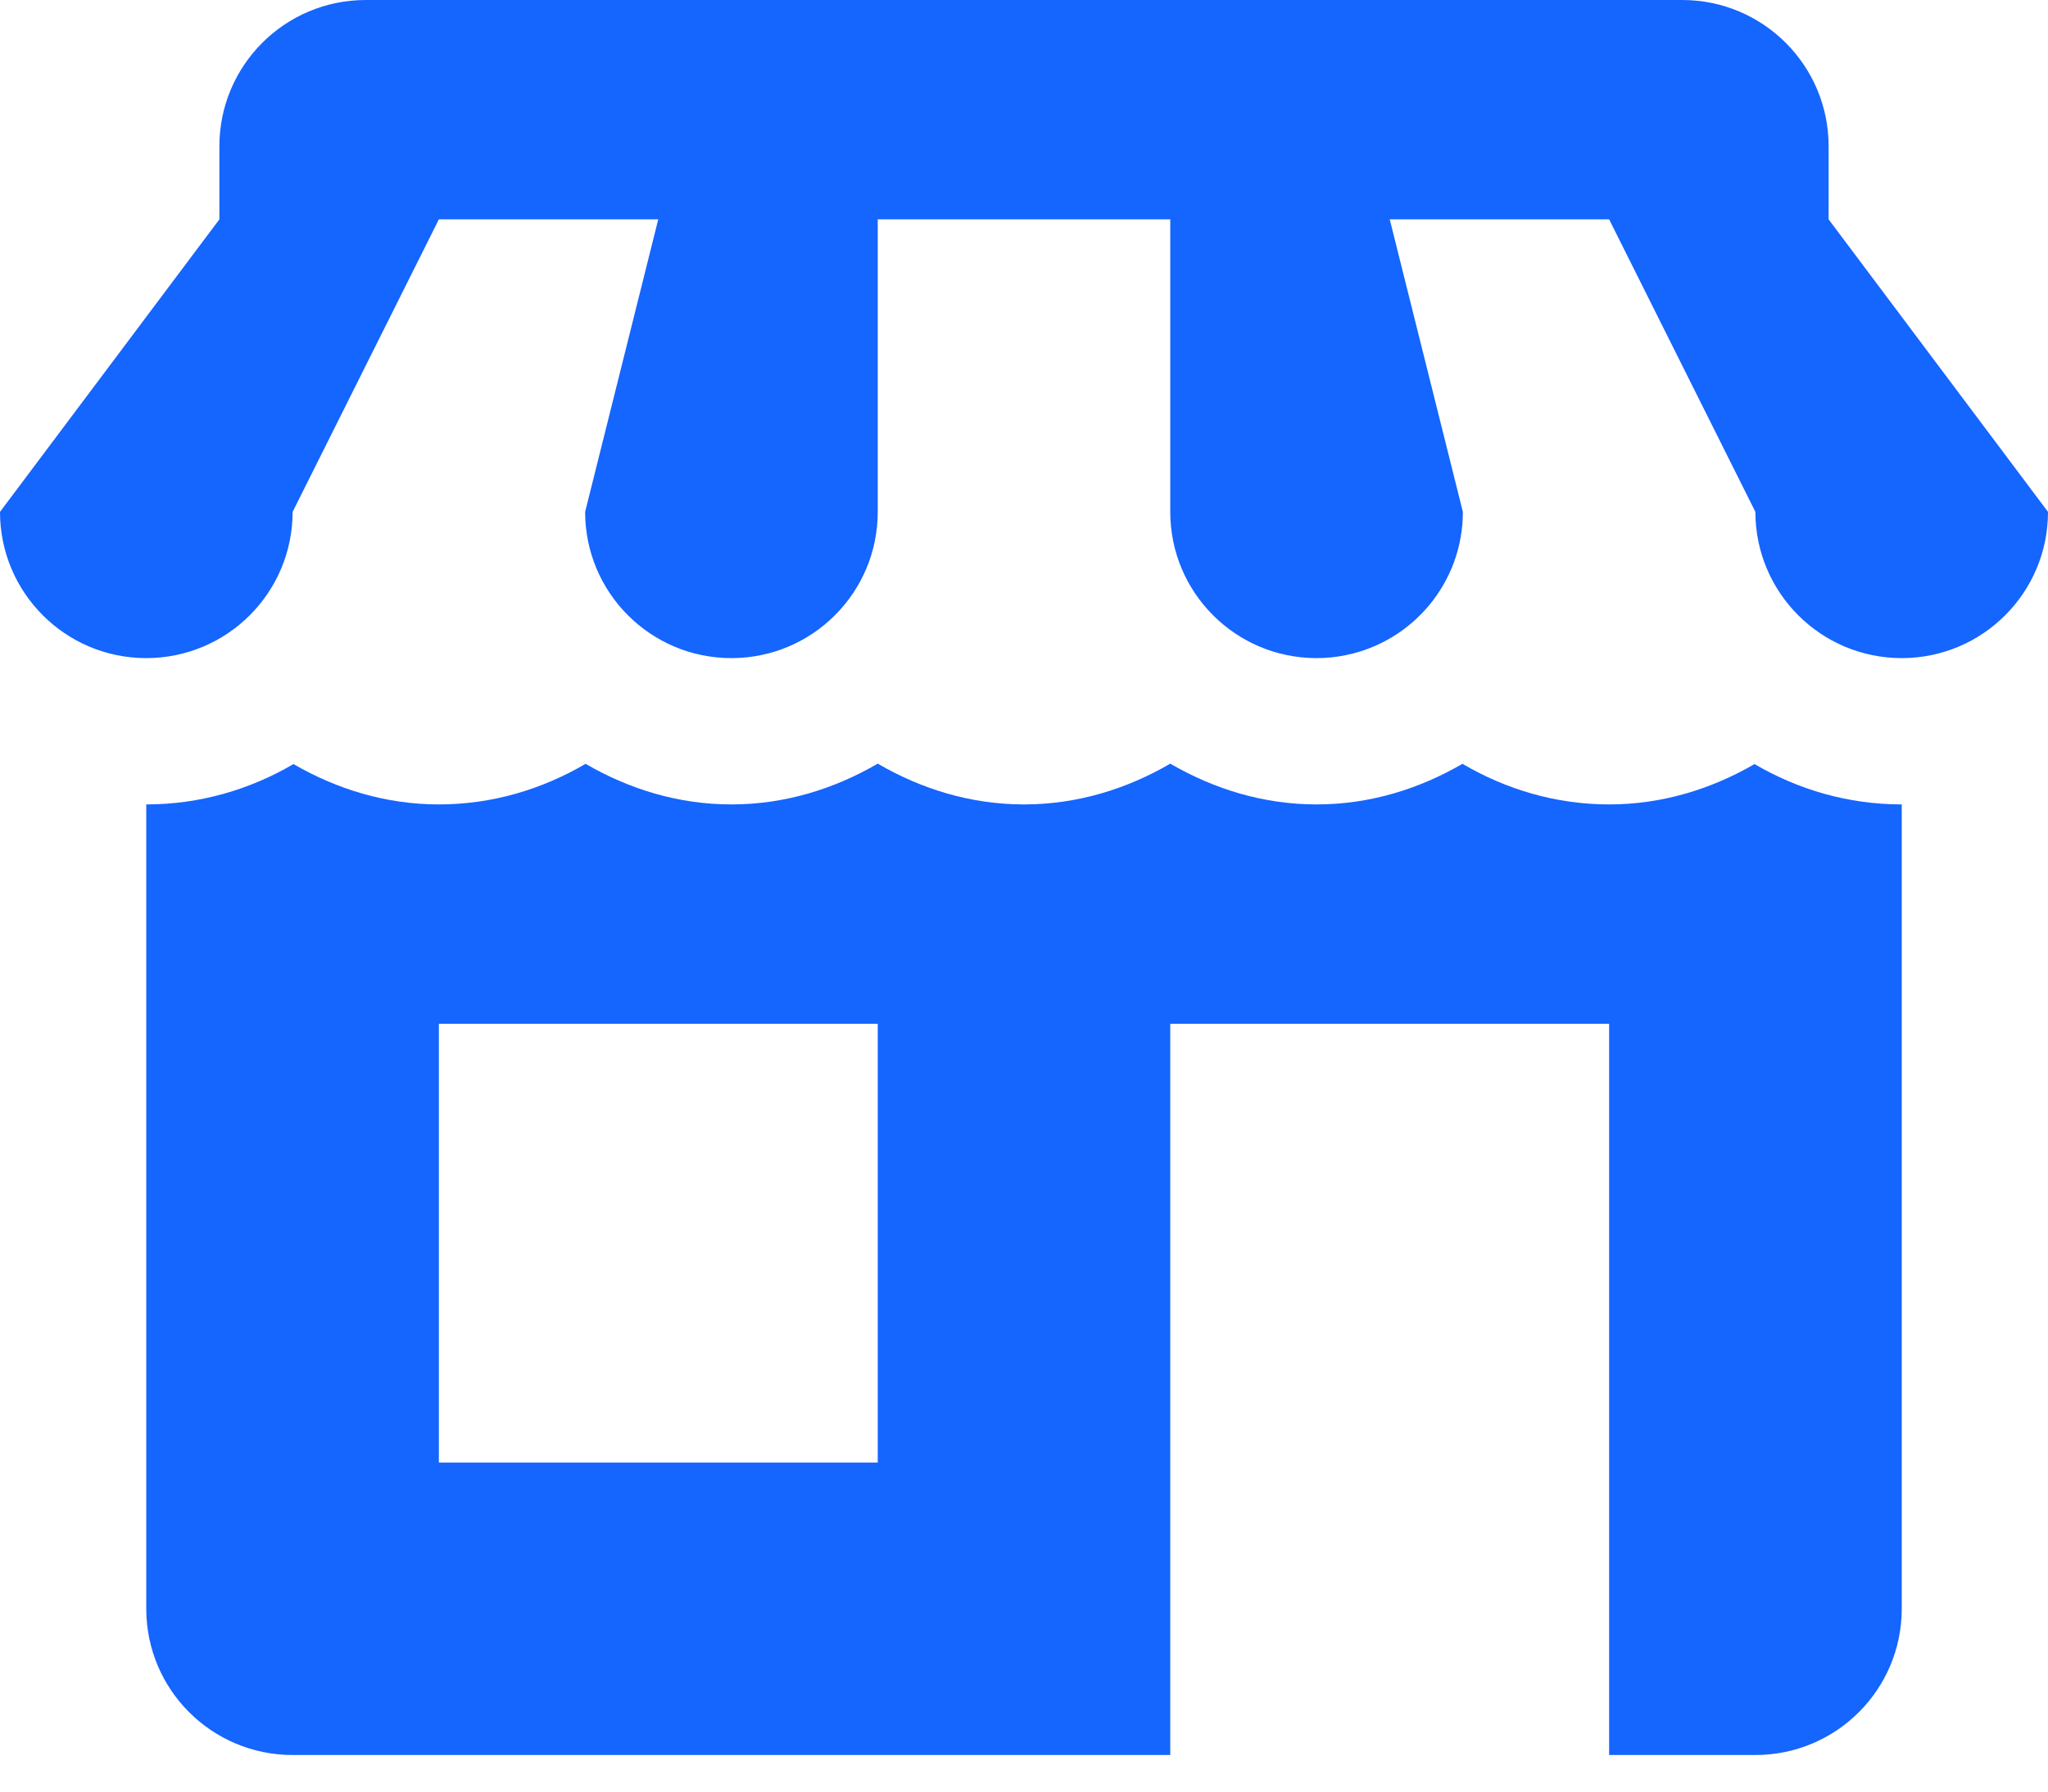 <?xml version="1.0" encoding="utf-8" ?>
<svg xmlns="http://www.w3.org/2000/svg" xmlns:xlink="http://www.w3.org/1999/xlink" width="24" height="21">
	<path fill="#1565FF" transform="translate(0 -9.53674e-07)" d="M4.286 0C3.339 0 2.571 0.767 2.571 1.714L2.571 2.571L0 6C0 6.947 0.767 7.714 1.714 7.714C2.661 7.714 3.429 6.947 3.429 6L5.143 2.571L7.714 2.571L6.857 6C6.857 6.947 7.624 7.714 8.571 7.714C9.519 7.714 10.286 6.947 10.286 6L10.286 2.571L13.714 2.571L13.714 6C13.714 6.947 14.481 7.714 15.429 7.714C15.547 7.714 15.662 7.702 15.773 7.679C16.555 7.519 17.143 6.829 17.143 6L16.286 2.571L18.857 2.571L20.571 6C20.571 6.947 21.339 7.714 22.286 7.714C23.233 7.714 24 6.947 24 6L21.429 2.571L21.429 1.714C21.429 0.767 20.661 0 19.714 0L4.286 0ZM10.286 8.951C9.779 9.246 9.199 9.429 8.571 9.429C7.946 9.429 7.368 9.247 6.862 8.953C6.356 9.25 5.771 9.429 5.143 9.429C4.52 9.429 3.943 9.248 3.439 8.956C2.931 9.254 2.343 9.429 1.714 9.429L1.714 18.857C1.714 19.804 2.481 20.571 3.429 20.571L13.714 20.571L13.714 12L18.857 12L18.857 20.571L20.571 20.571C21.519 20.571 22.286 19.804 22.286 18.857L22.286 9.429C21.657 9.429 21.069 9.254 20.561 8.956C20.057 9.248 19.48 9.429 18.857 9.429C18.229 9.429 17.644 9.25 17.138 8.953C16.632 9.247 16.054 9.429 15.429 9.429C14.801 9.429 14.221 9.246 13.714 8.951C13.208 9.246 12.627 9.429 12 9.429C11.373 9.429 10.792 9.246 10.286 8.951ZM5.143 12L10.286 12L10.286 17.143L5.143 17.143L5.143 12Z"/>
</svg>
